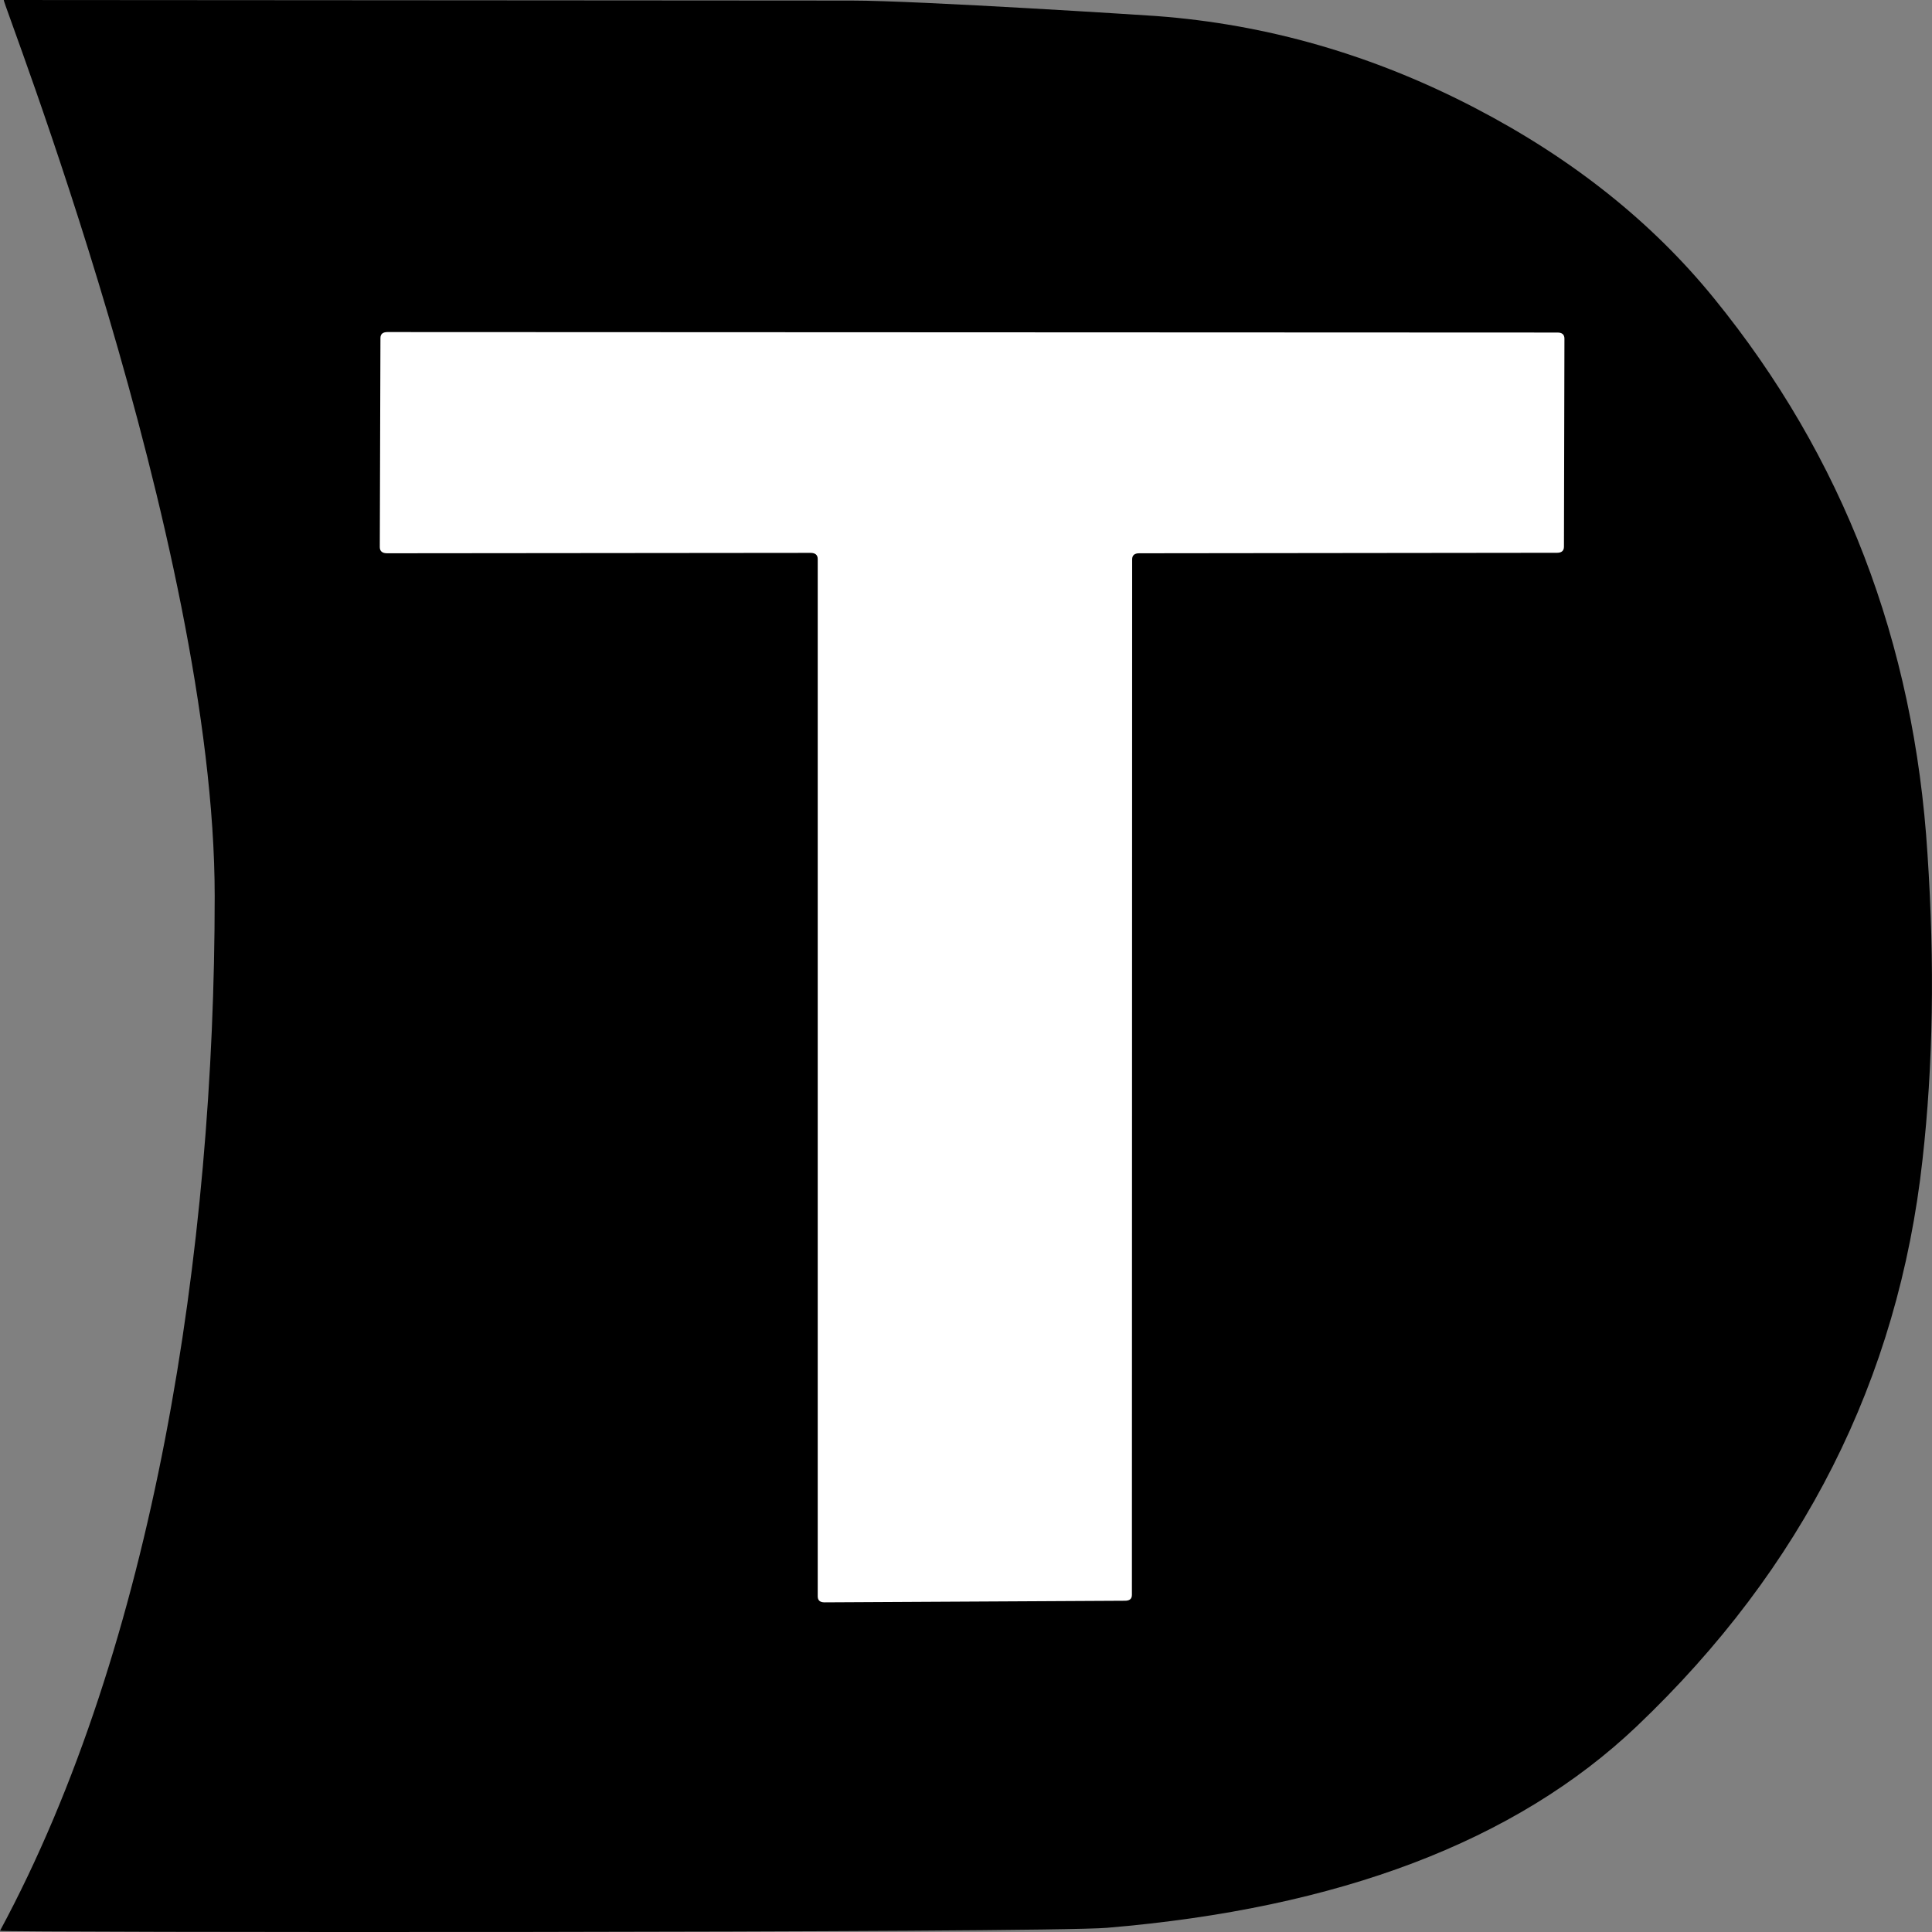 <?xml version="1.0" encoding="utf-8"?>
<svg viewBox="130.559 87.459 24 24" xmlns="http://www.w3.org/2000/svg">
  <rect x="130.559" y="87.459" width="24" height="24" fill="#808080" stroke="none"/>
  <path d="M 139.756 95.503 L 134.502 95.507 C 134.443 95.507 134.413 95.481 134.413 95.432 L 134.42 92.841 C 134.42 92.792 134.45 92.768 134.509 92.768 L 149.023 92.774 C 149.081 92.774 149.11 92.799 149.11 92.849 L 149.103 95.426 C 149.103 95.476 149.075 95.502 149.018 95.502 L 143.833 95.507 C 143.777 95.507 143.747 95.532 143.747 95.582 L 143.743 108.407 C 143.743 108.457 143.717 108.481 143.657 108.481 L 139.931 108.501 C 139.872 108.501 139.845 108.475 139.845 108.425 L 139.845 95.579 C 139.845 95.528 139.815 95.503 139.756 95.503 Z" style="fill: rgb(255, 255, 255);" transform="matrix(1, 0, 0, 1, 1.4210854715202004e-14, 1.4210854715202004e-14)"/>
  <path d="M 133.226 98.592 C 133.226 102.99 132.471 107.897 130.559 111.444 C 130.561 111.466 143.561 111.472 144.309 111.407 C 147.195 111.166 149.387 110.332 150.889 108.906 C 152.955 106.941 154.14 104.595 154.441 101.866 C 154.573 100.696 154.594 99.431 154.503 98.069 C 154.338 95.436 153.453 93.134 151.852 91.166 C 151.082 90.218 150.094 89.431 148.884 88.801 C 147.619 88.142 146.297 87.76 144.92 87.658 C 144.889 87.655 141.964 87.466 141.142 87.466 C 137.627 87.464 134.116 87.461 130.606 87.459 C 130.574 87.459 133.226 94.194 133.226 98.592 Z" style="stroke: rgb(0, 0, 0); stroke-width: 0px;" transform="matrix(1, 0, 0, 1, 1.4210854715202004e-14, 1.4210854715202004e-14)"/>
  <path d="M 140.628 94.327 L 135.367 94.332 C 135.307 94.332 135.277 94.305 135.277 94.256 L 135.285 91.658 C 135.285 91.608 135.315 91.584 135.373 91.584 L 149.907 91.59 C 149.964 91.59 149.993 91.615 149.993 91.666 L 149.987 94.25 C 149.987 94.3 149.959 94.326 149.901 94.326 L 144.71 94.332 C 144.653 94.332 144.623 94.357 144.623 94.407 L 144.62 107.27 C 144.62 107.32 144.593 107.344 144.533 107.344 L 140.802 107.364 C 140.743 107.364 140.717 107.338 140.717 107.288 L 140.717 94.404 C 140.717 94.353 140.687 94.327 140.628 94.327 Z" style="fill: rgb(255, 255, 255);" transform="matrix(1, 0, 0, 1, 1.4210854715202004e-14, 1.4210854715202004e-14)"/>
</svg>